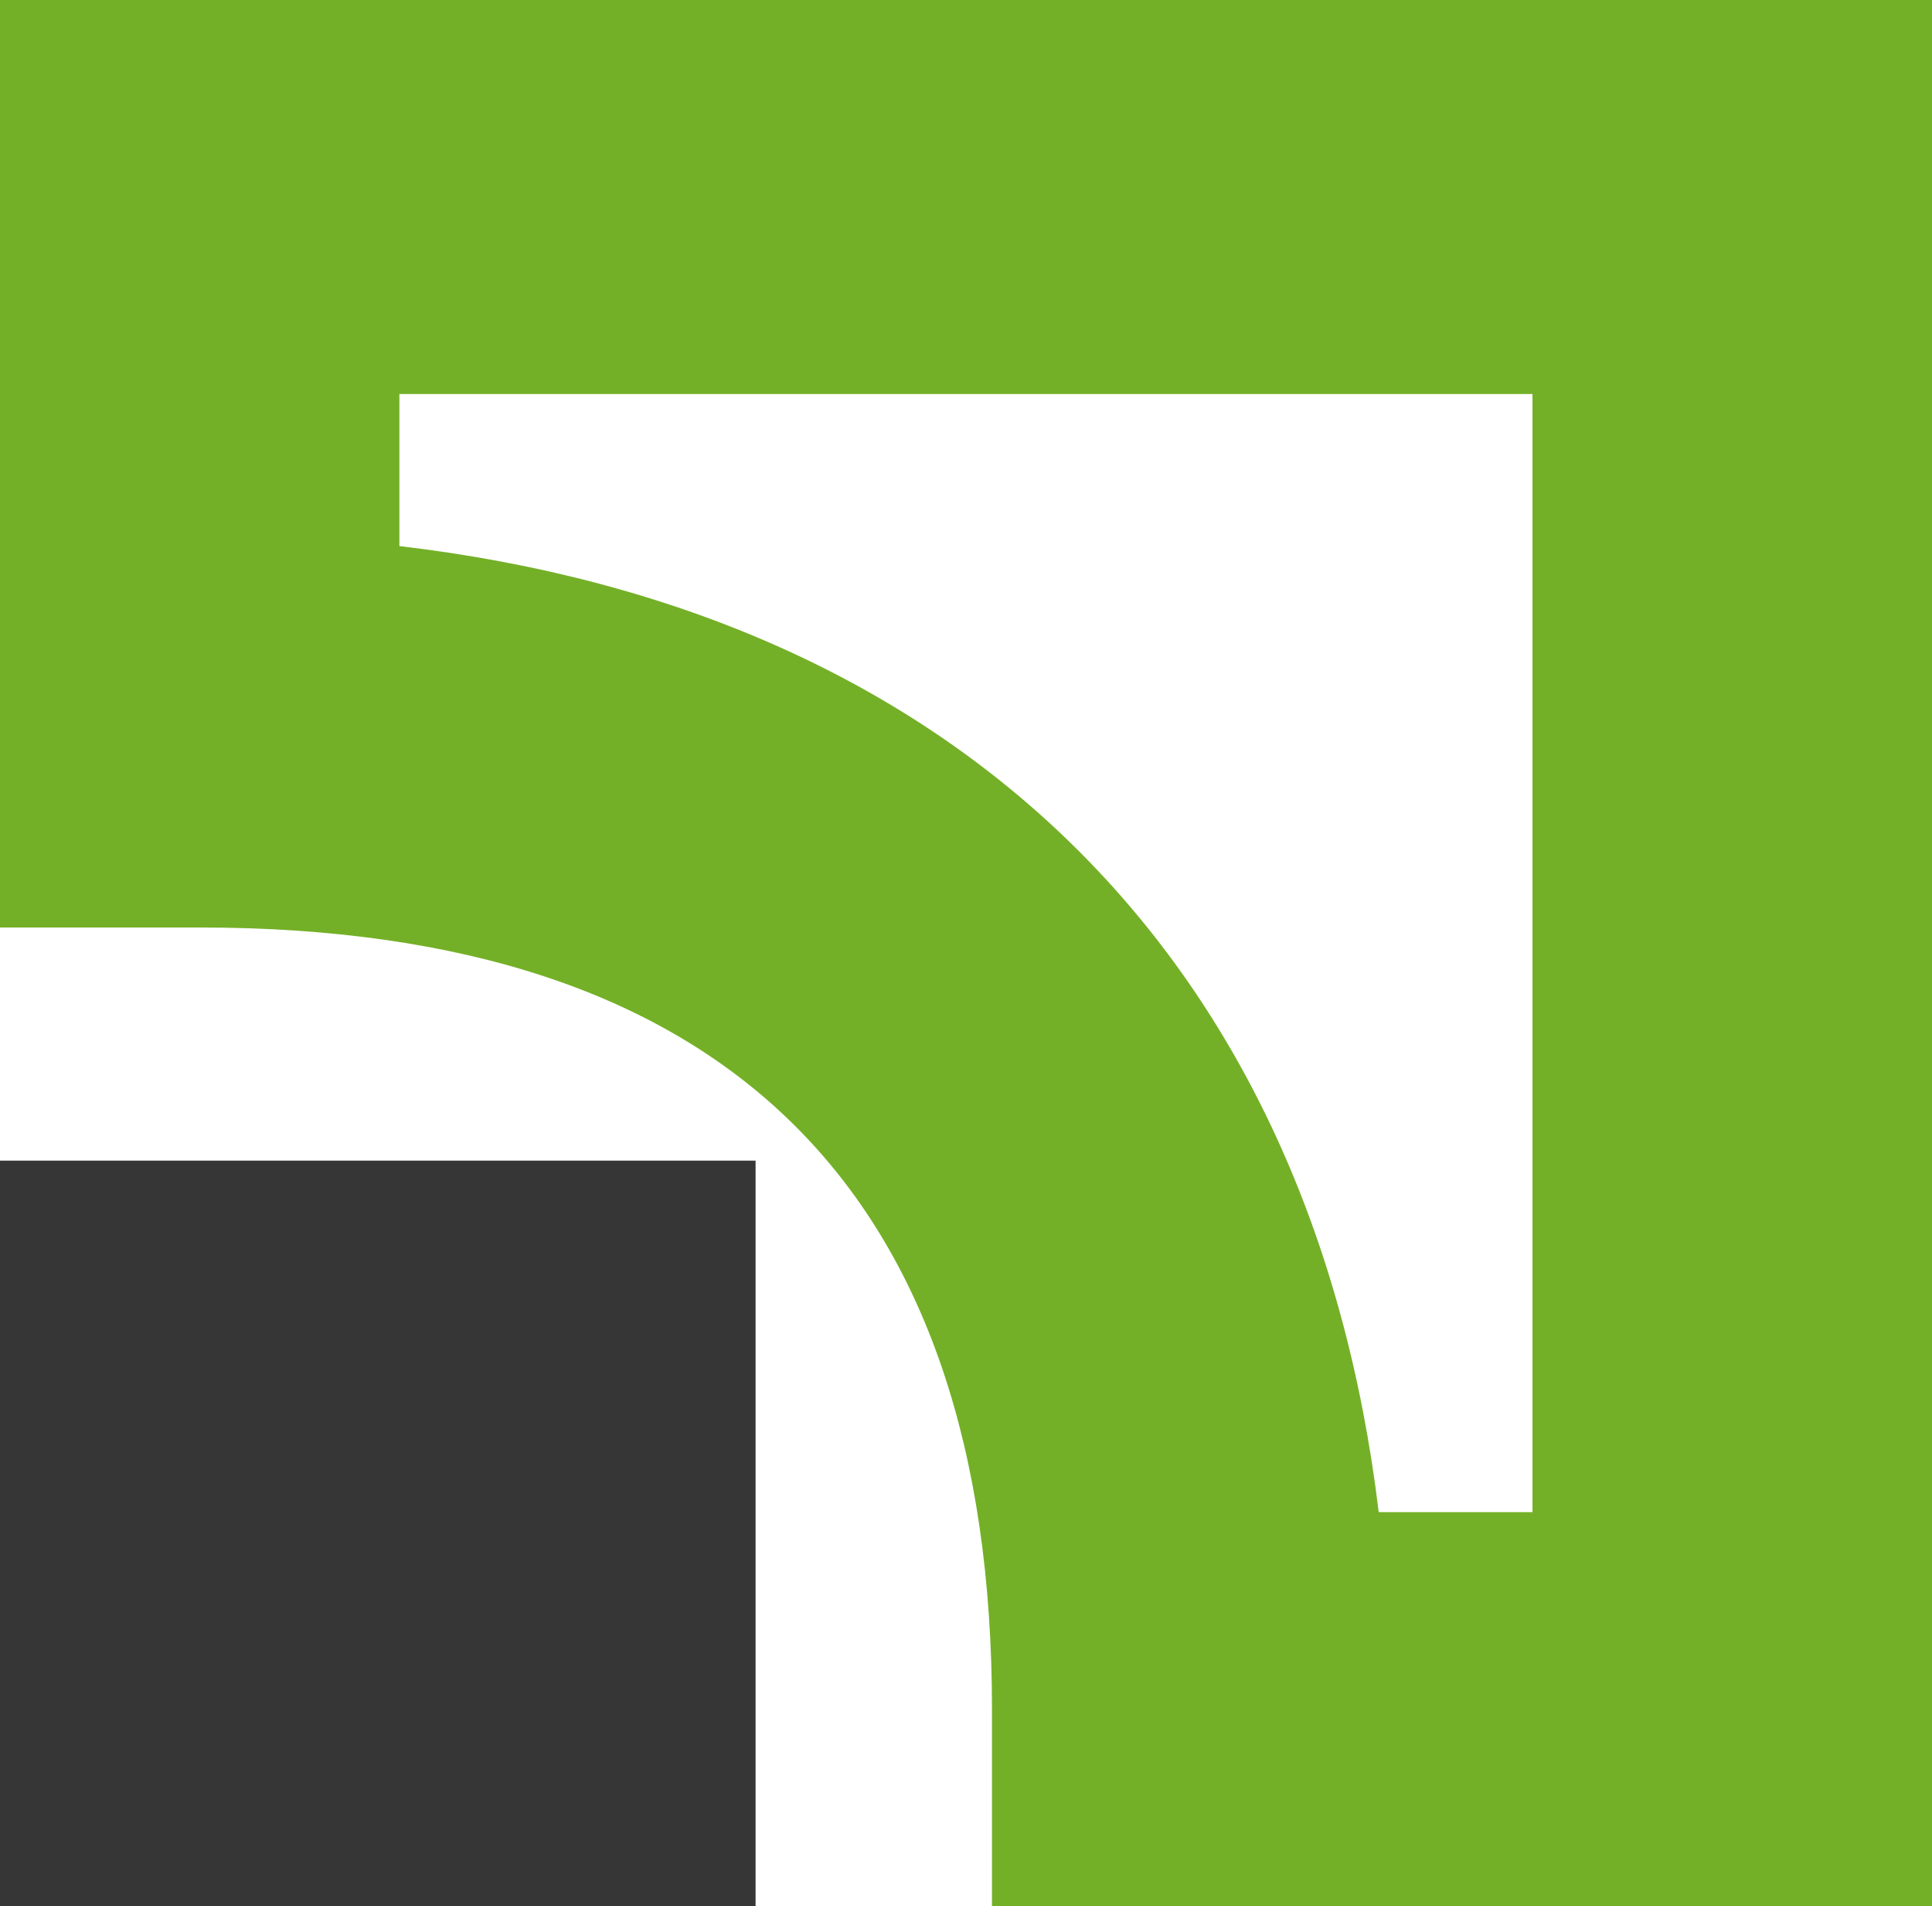<?xml version="1.0" encoding="UTF-8"?>
<svg version="1.1" viewBox="0 0 30.533 30.12" xmlns="http://www.w3.org/2000/svg" xmlns:cc="http://creativecommons.org/ns#" xmlns:dc="http://purl.org/dc/elements/1.1/" xmlns:rdf="http://www.w3.org/1999/02/22-rdf-syntax-ns#">
<path d="m11.776 29.945-11.58-0.013 0.013-11.58 11.58 0.013z" fill-rule="evenodd"/>
<path d="m0 30.12h11.941v-11.78h-11.941z" fill="#363636" fill-rule="evenodd"/>
<path d="m24.219 6.226v17.668h-2.43c-1.054-8.736-6.619-14.224-15.477-15.265v-2.403h17.908zm-24.219-6.226v14.656h3.157c8.305 0 12.52 4.155 12.52 12.35v3.113h14.856v-30.119h-30.533z" fill="#74b027" fill-rule="evenodd"/>
</svg>
